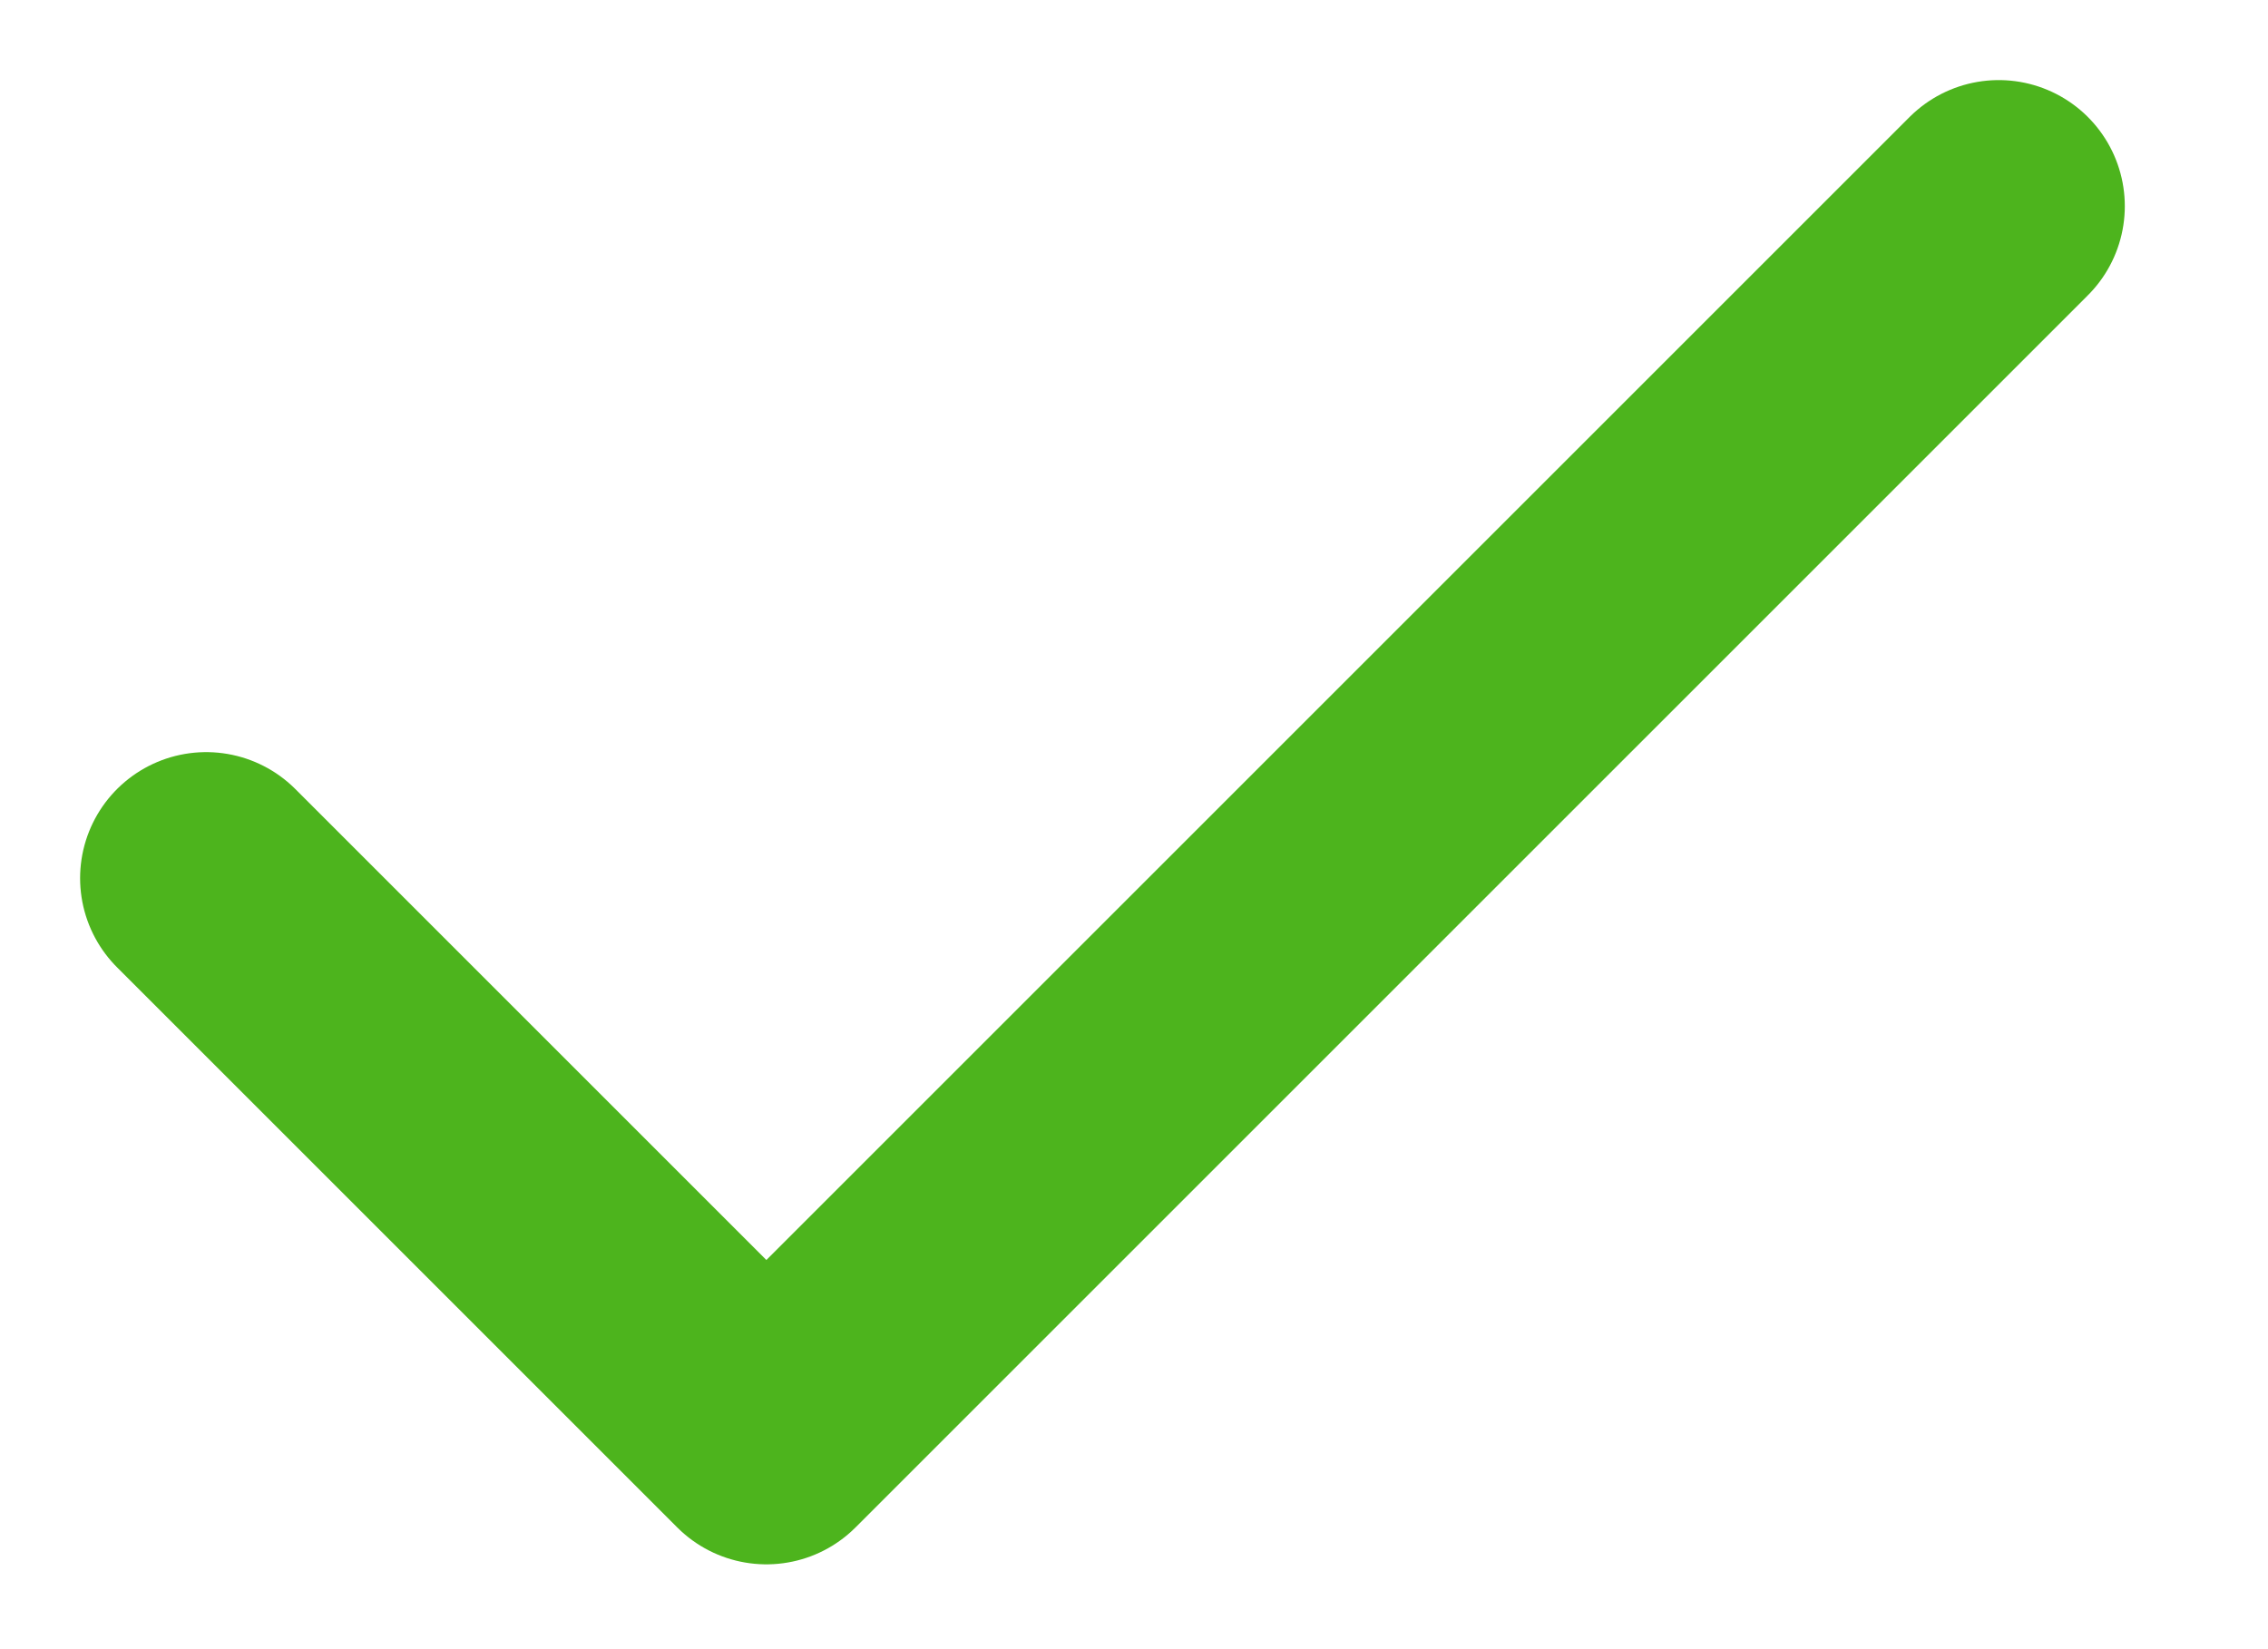<?xml version="1.0" encoding="utf-8"?>
<svg xmlns="http://www.w3.org/2000/svg" fill="none" height="100%" overflow="visible" preserveAspectRatio="none" style="display: block;" viewBox="0 0 11 8" width="100%">
<path d="M9.694 1L3.717 6.977L1 4.26" id="Vector" stroke="#4DB41D" stroke-linecap="round" stroke-linejoin="round" stroke-width="1.223"/>
</svg>